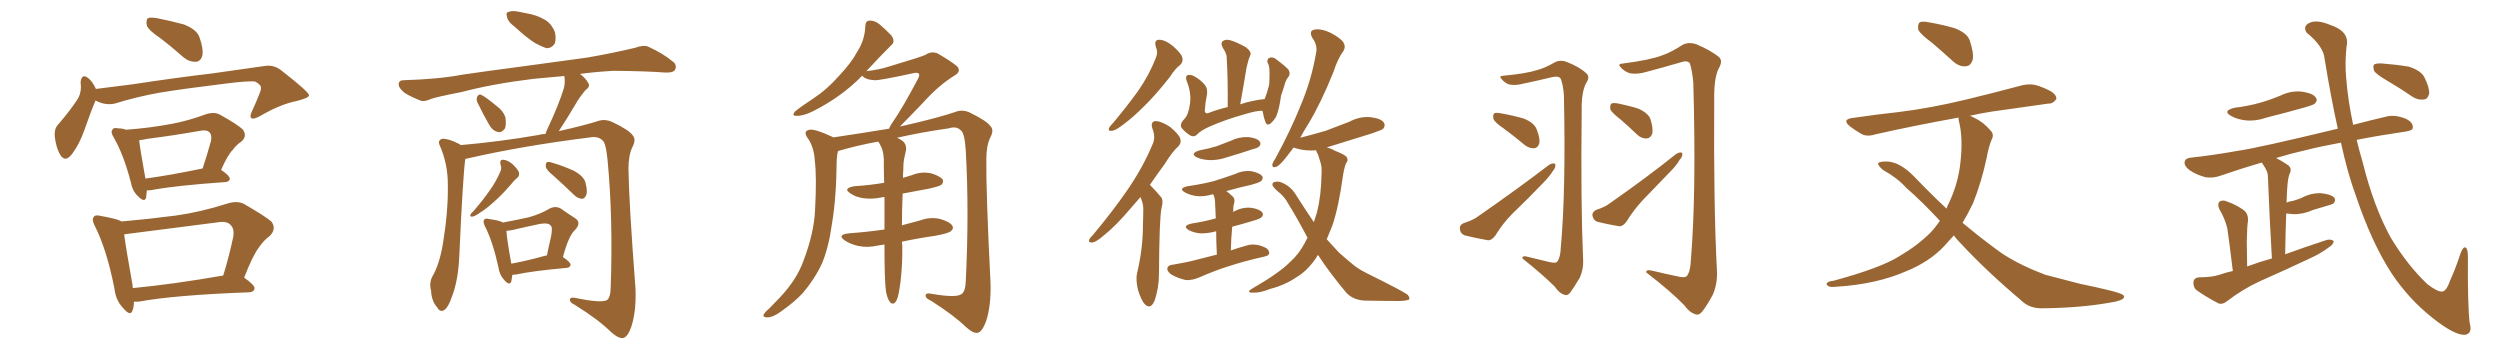 <svg xmlns="http://www.w3.org/2000/svg" xmlns:xlink="http://www.w3.org/1999/xlink" width="1050" height="150"><path fill="#996633" padding="10" d="M67.24 15.97L67.24 15.97Q62.26 12.60 61.67 10.69L61.67 10.69Q61.23 8.50 62.11 7.62L62.11 7.62Q63.13 7.18 65.92 7.62L65.92 7.62Q71.78 8.79 77.20 10.25L77.20 10.25Q82.76 12.45 83.79 15.67L83.79 15.67Q85.55 20.65 84.96 23.44L84.96 23.44Q84.23 25.78 82.32 25.93L82.32 25.93Q79.54 26.07 77.20 24.17L77.20 24.17Q72.07 19.63 67.24 15.97ZM40.14 42.19L40.14 42.19Q38.23 46.58 35.60 54.20L35.60 54.20Q33.40 60.50 30.32 64.60L30.32 64.60Q27.25 68.70 25.05 64.60L25.05 64.60Q23.58 61.96 23.00 57.42L23.00 57.42Q22.71 54.35 24.17 52.59L24.17 52.59Q29.00 47.02 32.23 42.19L32.23 42.19Q33.84 39.99 33.98 36.91L33.98 36.91Q33.98 35.60 33.84 34.57L33.84 34.57Q34.28 30.62 37.06 32.81L37.06 32.81Q38.82 34.13 40.28 37.35L40.28 37.35Q47.75 36.47 55.37 35.45L55.37 35.45Q75.73 32.37 88.62 30.91L88.62 30.91Q101.07 29.15 111.33 27.69L111.33 27.69Q115.14 27.10 118.36 29.74L118.36 29.74Q129.64 38.53 129.79 39.99L129.79 39.99Q129.79 41.16 124.37 42.48L124.37 42.48Q117.77 43.80 109.42 48.63L109.42 48.63Q106.64 50.24 105.62 49.66L105.62 49.66Q104.74 49.07 105.76 46.88L105.76 46.88Q107.52 43.07 108.98 39.40L108.98 39.40Q109.72 37.65 109.57 37.06L109.57 37.06Q109.86 35.74 107.23 34.28L107.23 34.28Q104.59 33.84 94.34 35.16L94.34 35.16Q77.49 37.21 66.80 38.96L66.80 38.96Q57.13 40.72 48.19 43.51L48.19 43.51Q44.09 44.38 40.14 42.19ZM61.67 79.98L61.67 79.98Q61.52 81.59 61.38 82.91L61.38 82.91Q60.79 85.40 57.71 82.18L57.71 82.18Q55.52 79.98 54.93 76.46L54.93 76.46Q51.86 64.75 47.75 57.71L47.75 57.71Q46.29 55.37 47.31 54.35L47.31 54.35Q47.75 53.47 49.66 53.91L49.66 53.91Q51.42 53.91 52.88 54.49L52.88 54.49Q62.99 53.76 72.22 52.00L72.22 52.00Q79.25 50.68 86.72 47.90L86.72 47.90Q90.09 46.88 92.43 48.19L92.43 48.19Q99.61 52.15 101.95 54.35L101.95 54.35Q104.00 57.13 101.37 59.47L101.37 59.47Q99.46 60.64 97.71 62.99L97.71 62.99Q95.65 65.04 92.87 71.34L92.87 71.34Q96.53 73.83 96.53 75.15L96.53 75.15Q96.24 76.32 94.78 76.46L94.78 76.46Q73.54 77.93 63.72 79.83L63.72 79.83Q62.55 79.98 61.67 79.98ZM61.08 75L61.08 75Q71.78 73.54 85.11 70.75L85.11 70.75Q86.87 65.48 88.62 59.18L88.62 59.18Q89.06 56.69 88.04 55.66L88.04 55.66Q86.87 54.35 84.08 54.93L84.08 54.93Q73.39 56.84 61.96 58.30L61.96 58.30Q59.91 58.74 58.45 58.89L58.45 58.89Q58.74 62.11 61.08 75ZM56.25 126.71L56.25 126.71Q56.25 128.91 55.66 130.37L55.66 130.37Q54.79 133.15 51.56 129.20L51.56 129.20Q48.63 126.12 48.05 121.14L48.05 121.14Q44.82 104.74 39.84 94.92L39.84 94.92Q38.38 92.14 39.40 91.11L39.40 91.11Q39.99 90.09 42.19 90.67L42.19 90.67Q48.93 91.85 50.83 92.87L50.83 92.87Q50.83 92.87 50.98 93.02L50.98 93.02Q62.70 91.99 73.83 90.53L73.83 90.53Q84.38 89.06 95.80 85.40L95.80 85.40Q99.76 84.23 102.54 85.69L102.54 85.69Q111.18 90.67 113.96 93.02L113.96 93.02Q116.31 96.09 113.23 99.17L113.23 99.17Q110.89 100.78 108.69 104.00L108.69 104.00Q106.20 107.23 102.54 116.60L102.54 116.60Q107.08 119.82 106.93 121.14L106.93 121.14Q106.64 122.61 104.88 122.75L104.88 122.75Q73.10 123.93 58.15 126.71L58.15 126.71Q57.13 126.71 56.25 126.71ZM55.81 121.00L55.81 121.00L55.81 121.00Q72.66 119.38 93.75 115.72L93.75 115.72Q96.09 108.25 98.00 99.32L98.00 99.32Q98.44 96.09 96.97 94.63L96.97 94.63Q95.36 92.58 90.82 93.46L90.82 93.46Q73.54 95.65 55.37 98.00L55.37 98.00Q53.61 98.29 52.15 98.44L52.15 98.44Q52.88 104.15 55.66 119.68L55.66 119.68Q55.66 120.41 55.81 121.00ZM216.06 11.13L216.06 11.13Q213.43 9.23 212.99 7.32L212.99 7.32Q212.40 5.27 213.28 5.13L213.28 5.13Q214.75 4.39 217.38 4.83L217.38 4.83Q219.14 5.13 221.04 5.57L221.04 5.57Q225.44 6.30 228.66 8.20L228.66 8.20Q231.59 9.81 233.06 13.48L233.06 13.48Q233.64 15.97 233.06 18.16L233.06 18.16Q231.74 20.36 229.39 20.21L229.39 20.21Q227.64 19.63 224.85 18.16L224.85 18.16Q221.48 16.11 216.06 11.13ZM200.54 43.07L200.54 43.07Q199.95 41.75 200.39 40.72L200.39 40.72Q201.12 39.26 202.15 39.84L202.15 39.84Q204.20 40.87 208.59 44.53L208.59 44.53Q211.38 46.58 212.26 49.22L212.26 49.22Q212.70 52.15 212.11 53.91L212.11 53.91Q210.64 55.96 208.89 55.37L208.89 55.37Q206.69 54.79 205.22 52.00L205.22 52.00Q202.73 47.61 200.54 43.07ZM195.41 66.80L195.41 66.80Q194.38 74.56 192.92 107.23L192.92 107.23Q192.48 117.77 189.84 124.51L189.84 124.51Q188.23 129.35 186.33 130.37L186.33 130.37Q184.72 131.10 183.69 129.20L183.69 129.20Q181.20 126.42 181.05 122.02L181.05 122.02Q180.18 119.09 181.49 116.31L181.49 116.31Q184.57 111.18 186.04 102.25L186.04 102.25Q188.23 88.92 188.09 78.22L188.09 78.22Q188.23 68.85 184.57 60.79L184.57 60.79Q183.84 58.89 185.74 58.30L185.74 58.30Q188.38 58.15 192.92 60.50L192.92 60.50Q193.36 60.79 193.51 60.94L193.51 60.94Q210.21 59.47 226.17 56.69L226.17 56.69Q227.64 56.25 229.10 56.25L229.10 56.25Q229.39 55.22 229.83 54.35L229.83 54.35Q234.67 44.09 236.87 36.91L236.87 36.91Q237.45 34.13 237.01 31.93L237.01 31.93Q230.71 32.52 224.12 33.11L224.12 33.11Q207.13 35.16 193.80 38.67L193.80 38.67Q183.25 40.72 180.91 41.60L180.91 41.60Q178.27 42.77 176.81 42.33L176.81 42.33Q172.41 40.58 170.07 39.11L170.07 39.11Q167.43 37.06 167.43 35.30L167.43 35.30Q167.58 33.69 169.48 33.69L169.48 33.69Q184.42 33.25 194.24 31.35L194.24 31.35Q203.17 30.03 220.90 27.69L220.90 27.69Q229.54 26.51 246.68 24.17L246.68 24.17Q256.93 22.41 266.75 20.07L266.75 20.07Q270.41 18.75 272.31 19.63L272.31 19.63Q278.47 22.41 282.86 26.07L282.86 26.07Q284.47 27.54 283.45 29.44L283.45 29.44Q282.57 30.62 279.35 30.47L279.35 30.47Q271.88 29.88 257.81 29.74L257.81 29.74Q249.90 30.18 243.60 31.05L243.60 31.05Q245.95 32.81 246.97 34.72L246.97 34.72Q248.14 36.33 245.95 37.79L245.95 37.79Q243.16 41.16 241.70 43.80L241.70 43.80Q238.18 49.80 234.96 54.64L234.96 54.64Q234.81 54.93 234.67 55.08L234.67 55.08Q245.80 52.59 251.66 50.68L251.66 50.68Q254.44 49.95 257.23 51.27L257.23 51.27Q264.26 54.64 265.72 56.84L265.72 56.84Q267.33 58.59 265.58 61.82L265.58 61.82Q263.96 65.19 263.96 70.90L263.96 70.90Q264.11 84.38 266.89 121.00L266.89 121.00Q267.33 130.52 265.14 137.26L265.14 137.26Q263.67 141.50 261.77 141.94L261.77 141.94Q260.01 142.38 256.79 139.60L256.79 139.60Q251.51 134.33 241.41 128.03L241.41 128.03Q239.50 127.15 239.36 126.12L239.36 126.12Q239.21 124.66 241.55 125.10L241.55 125.10Q252.69 127.44 255.03 125.98L255.03 125.98Q256.49 124.66 256.49 120.56L256.49 120.56Q257.52 91.99 255.18 67.24L255.18 67.24Q254.44 59.77 252.98 58.89L252.98 58.89Q251.07 57.13 247.85 57.71L247.85 57.71Q219.58 61.23 196.58 66.50L196.58 66.50Q195.56 66.65 195.41 66.80ZM210.21 69.14L210.21 69.14Q209.77 67.09 211.23 67.09L211.23 67.09Q212.99 67.09 215.33 68.99L215.33 68.99Q217.82 71.48 217.97 72.51L217.97 72.51Q218.26 73.83 217.24 74.71L217.24 74.71Q215.92 75.73 214.45 77.64L214.45 77.64Q210.64 82.03 207.42 84.81L207.42 84.81Q204.35 87.60 202.00 89.06L202.00 89.06Q199.51 90.82 198.49 90.97L198.49 90.97Q197.17 91.11 197.61 90.09L197.61 90.09Q197.90 89.50 198.93 88.62L198.93 88.62Q202.59 84.38 205.37 80.42L205.37 80.42Q208.30 76.46 210.21 71.92L210.21 71.92Q210.79 70.61 210.21 69.14ZM232.47 73.83L232.47 73.83Q229.39 71.34 229.25 70.02L229.25 70.02Q229.10 68.70 229.69 68.12L229.69 68.12Q230.42 67.82 232.18 68.41L232.18 68.41Q237.01 69.87 241.11 71.78L241.11 71.78Q245.36 74.12 245.95 76.90L245.95 76.90Q246.83 80.42 246.24 81.88L246.24 81.88Q245.51 83.50 244.48 83.50L244.48 83.50Q242.58 83.35 241.11 81.88L241.11 81.88Q236.57 77.49 232.47 73.83ZM215.19 115.43L215.19 115.43Q214.89 117.19 214.75 118.21L214.75 118.21Q214.01 120.26 211.67 117.48L211.67 117.48Q209.77 115.43 209.33 112.21L209.33 112.21Q206.98 101.51 203.76 95.21L203.76 95.21Q202.73 93.16 203.32 92.29L203.32 92.29Q203.91 91.55 205.37 91.99L205.37 91.99Q209.77 92.58 211.23 93.46L211.23 93.46Q217.53 92.29 222.07 91.26L222.07 91.26Q226.90 89.94 230.57 87.74L230.57 87.74Q233.20 86.28 235.55 87.60L235.55 87.60Q239.06 90.09 241.41 91.55L241.41 91.55Q244.48 93.46 241.41 96.68L241.41 96.68Q238.77 99.17 236.43 107.96L236.43 107.96Q239.65 110.16 239.65 111.18L239.65 111.18Q239.50 112.35 238.04 112.50L238.04 112.50Q223.54 113.82 216.80 115.28L216.80 115.28Q215.77 115.43 215.19 115.43ZM229.10 107.37L229.10 107.37L229.10 107.37Q229.54 107.23 229.69 107.37L229.69 107.37Q230.57 102.98 231.45 99.32L231.45 99.32Q232.18 95.36 231.30 94.78L231.30 94.78Q230.42 93.46 226.76 94.04L226.76 94.04Q221.19 95.21 214.89 96.68L214.89 96.68Q213.72 96.83 212.70 96.97L212.70 96.97Q212.84 100.20 214.75 110.74L214.75 110.74Q221.19 109.57 229.10 107.37ZM378.81 101.51L378.81 101.51L378.81 101.51Q378.81 102.39 378.96 102.98L378.96 102.98Q379.10 110.74 378.22 118.36L378.22 118.36Q377.64 122.90 377.05 124.80L377.05 124.80Q376.46 126.86 375.44 127.44L375.44 127.44Q374.27 127.73 373.68 126.71L373.68 126.71Q372.66 125.39 372.07 122.17L372.07 122.17Q371.48 117.48 371.48 103.42L371.48 103.42Q371.48 102.83 371.48 102.69L371.48 102.69Q369.73 102.98 368.70 103.13L368.70 103.13Q364.31 104.15 360.35 103.27L360.35 103.27Q357.13 102.54 354.93 101.07L354.93 101.07Q351.27 98.58 356.54 98.00L356.54 98.00Q364.45 97.41 371.48 96.39L371.48 96.39Q371.48 89.06 371.48 82.76L371.48 82.76Q370.46 82.76 370.31 82.91L370.31 82.91Q366.21 83.79 362.26 83.20L362.26 83.20Q359.18 82.62 357.28 81.30L357.28 81.30Q353.76 79.10 358.74 78.22L358.74 78.22Q365.48 77.78 371.34 76.76L371.34 76.76Q371.19 71.19 371.19 66.65L371.19 66.65Q371.04 63.28 369.73 60.94L369.73 60.94Q369.29 60.06 368.85 59.47L368.85 59.47Q359.91 61.08 352.00 63.43L352.00 63.43Q351.56 64.75 351.42 67.09L351.42 67.09Q351.27 83.35 349.37 94.34L349.37 94.34Q348.05 103.86 345.26 110.60L345.26 110.60Q342.19 117.19 337.21 123.05L337.21 123.05Q333.69 126.86 327.83 130.96L327.83 130.96Q324.61 133.30 322.27 133.30L322.27 133.30Q320.51 133.30 320.65 132.28L320.65 132.28Q321.09 131.25 323.29 129.35L323.29 129.35Q325.34 127.29 327.54 124.95L327.54 124.95Q334.72 117.33 337.50 109.42L337.50 109.42Q341.89 97.85 342.33 88.18L342.33 88.18Q343.07 73.97 342.19 67.24L342.19 67.24Q341.89 62.11 339.55 58.45L339.55 58.45Q336.91 55.08 339.99 54.49L339.99 54.49Q342.33 54.05 349.80 57.57L349.80 57.57Q349.95 57.57 349.95 57.71L349.95 57.71Q361.82 55.96 373.39 54.05L373.39 54.05Q373.83 52.88 374.85 51.42L374.85 51.42Q378.96 45.56 385.55 33.11L385.55 33.11Q386.43 31.49 385.84 30.91L385.84 30.91Q385.40 30.32 383.50 30.76L383.50 30.76Q369.29 33.84 367.38 33.69L367.38 33.69Q363.57 33.54 362.11 31.79L362.11 31.79Q353.76 40.43 341.75 46.58L341.75 46.58Q337.35 48.78 334.57 48.63L334.57 48.63Q332.37 48.78 333.84 46.88L333.84 46.88Q336.47 44.68 341.46 41.46L341.46 41.46Q347.46 37.50 352.44 31.79L352.44 31.79Q357.71 26.22 360.06 21.68L360.06 21.68Q363.28 16.70 363.43 10.84L363.43 10.84Q363.57 8.64 365.33 8.64L365.33 8.64Q367.38 8.64 369.29 10.11L369.29 10.11Q372.22 12.60 374.41 14.94L374.41 14.94Q376.17 17.58 374.27 19.04L374.27 19.04Q369.29 24.02 363.87 29.88L363.87 29.88Q369.14 29.30 373.24 27.98L373.24 27.98Q387.01 23.88 388.77 23.00L388.77 23.00Q391.11 21.39 393.75 22.41L393.75 22.41Q399.76 25.93 401.95 27.83L401.95 27.83Q403.86 29.88 401.07 31.64L401.07 31.64Q394.48 35.60 387.74 43.07L387.74 43.07Q381.15 49.95 377.93 53.17L377.93 53.17Q378.08 53.03 378.52 53.03L378.52 53.03Q394.63 49.37 402.10 46.73L402.10 46.73Q404.88 46.00 407.67 47.46L407.67 47.46Q414.55 50.83 416.02 53.03L416.02 53.03Q417.63 54.64 415.87 57.86L415.87 57.86Q414.26 61.23 414.26 66.94L414.26 66.94Q414.11 80.86 416.02 118.80L416.02 118.80Q416.31 128.47 414.11 135.06L414.11 135.06Q412.50 139.31 410.74 139.75L410.74 139.75Q408.84 140.19 405.76 137.40L405.76 137.40Q400.63 132.42 390.97 126.27L390.97 126.27Q388.92 125.39 388.77 124.37L388.77 124.37Q388.62 122.90 390.97 123.34L390.97 123.34Q401.66 125.24 403.86 123.49L403.86 123.49Q405.47 122.46 405.62 118.07L405.62 118.07Q407.08 88.92 405.62 63.28L405.62 63.28Q405.18 55.66 403.42 54.64L403.42 54.64Q401.66 52.88 398.44 53.91L398.44 53.91Q387.01 55.52 376.76 57.86L376.76 57.86Q377.78 58.30 379.10 59.18L379.10 59.18Q380.71 60.50 380.57 62.84L380.57 62.84Q380.13 64.60 379.69 66.94L379.69 66.94Q379.39 68.41 379.39 71.19L379.39 71.19Q379.25 72.95 379.25 74.71L379.25 74.71Q381.15 74.12 383.06 73.54L383.06 73.54Q387.01 71.92 391.11 72.80L391.11 72.80Q394.92 73.97 395.95 75.44L395.95 75.44Q396.39 76.61 395.36 77.64L395.36 77.64Q394.63 78.22 390.09 79.25L390.09 79.25Q384.38 80.27 379.10 81.30L379.10 81.30Q378.81 89.21 378.81 94.63L378.81 94.63Q382.76 93.60 386.43 92.58L386.43 92.58Q390.82 90.97 394.92 91.99L394.92 91.99Q399.02 93.16 400.05 94.92L400.05 94.92Q400.63 96.09 399.32 97.12L399.32 97.12Q398.29 98.00 392.87 99.02L392.87 99.02Q385.55 100.05 378.81 101.51ZM485.45 19.63L485.45 19.63Q484.57 16.70 486.91 16.70L486.91 16.70Q489.40 16.70 492.63 19.34L492.63 19.34Q496.14 22.41 496.58 24.17L496.58 24.17Q497.02 25.93 495.70 27.25L495.70 27.25Q493.65 28.71 491.31 32.37L491.31 32.37Q485.45 39.84 480.47 44.68L480.47 44.68Q475.63 49.51 471.97 52.15L471.97 52.15Q468.60 54.79 467.14 54.93L467.14 54.93Q465.23 55.22 465.82 53.76L465.82 53.76Q466.11 53.03 467.43 51.71L467.43 51.71Q473.44 44.53 477.98 38.23L477.98 38.23Q482.67 31.49 485.45 24.32L485.45 24.32Q486.47 21.97 485.45 19.63ZM479.00 82.76L479.00 82.76Q476.95 85.11 475.05 87.30L475.05 87.30Q468.75 94.78 463.77 98.73L463.77 98.73Q460.40 101.66 458.94 101.81L458.94 101.81Q457.03 102.10 457.47 100.63L457.47 100.63Q457.76 99.90 459.23 98.44L459.23 98.44Q467.43 88.62 473.58 79.69L473.58 79.69Q480.03 70.31 484.13 60.50L484.13 60.50Q485.45 57.57 483.98 53.91L483.98 53.91Q483.11 50.98 485.45 50.83L485.45 50.83Q487.94 50.98 491.46 53.32L491.46 53.32Q495.12 56.40 495.70 58.15L495.70 58.15Q496.29 59.91 494.97 61.38L494.97 61.38Q492.33 63.72 489.11 68.99L489.11 68.99Q485.74 73.54 482.96 77.64L482.96 77.64Q483.25 77.93 483.40 78.08L483.40 78.08Q485.16 79.83 487.50 82.62L487.50 82.62Q488.82 83.94 487.79 87.60L487.79 87.60Q486.91 92.58 486.77 114.99L486.77 114.99Q486.77 121.00 484.86 126.42L484.86 126.42Q483.25 130.08 480.91 127.88L480.91 127.88Q479.44 126.42 477.98 121.88L477.98 121.88Q476.95 117.48 477.54 114.84L477.54 114.84Q480.03 104.59 480.03 94.48L480.03 94.48Q480.18 90.97 480.18 87.30L480.18 87.30Q480.03 85.11 479.00 82.76ZM530.27 46.58L530.27 46.58Q528.22 46.29 522.51 48.05L522.51 48.05Q515.04 50.10 508.01 53.17L508.01 53.17Q504.05 54.93 502.59 56.69L502.59 56.69Q501.27 57.71 499.80 56.84L499.80 56.84Q497.75 55.52 496.29 53.76L496.29 53.76Q495.26 52.15 497.46 49.95L497.46 49.95Q499.22 48.05 499.80 43.51L499.80 43.51Q500.39 38.82 498.49 34.28L498.49 34.28Q497.61 32.08 498.93 31.49L498.93 31.49Q500.10 31.35 501.42 31.93L501.42 31.93Q504.35 33.54 506.10 35.74L506.10 35.74Q507.42 37.50 506.84 40.28L506.84 40.28Q506.25 42.92 506.10 45.56L506.10 45.56Q505.66 48.05 507.57 47.46L507.57 47.46Q511.23 46.00 515.63 44.97L515.63 44.97Q515.77 33.54 515.19 23.73L515.19 23.73Q515.04 22.27 513.57 20.07L513.57 20.07Q512.55 18.16 513.57 17.29L513.57 17.29Q514.60 16.41 516.50 16.85L516.50 16.85Q519.29 17.58 523.39 19.92L523.39 19.92Q525.73 21.83 525.15 23.14L525.15 23.14Q524.85 24.02 524.41 25.05L524.41 25.05Q523.97 26.51 523.54 28.42L523.54 28.42Q522.36 35.74 520.90 43.80L520.90 43.80Q525.73 42.19 531.15 41.60L531.15 41.60Q532.18 39.11 533.06 35.60L533.06 35.60Q533.20 33.25 533.20 31.35L533.20 31.35Q533.20 29.15 533.06 28.13L533.06 28.13Q532.76 26.81 532.32 26.22L532.32 26.22Q532.18 24.76 533.06 24.32L533.06 24.32Q534.38 23.73 535.84 24.76L535.84 24.76Q539.21 27.25 541.11 29.15L541.11 29.15Q542.14 30.91 541.11 32.37L541.11 32.37Q540.23 33.40 539.79 34.72L539.79 34.72Q539.06 37.35 538.04 40.14L538.04 40.14Q537.30 45.85 535.99 48.93L535.99 48.93Q535.11 50.54 533.64 51.86L533.64 51.86Q532.03 53.03 531.45 51.12L531.45 51.12Q530.71 49.22 530.27 46.58ZM503.91 63.13L503.91 63.13Q507.86 62.40 511.08 61.38L511.08 61.38Q514.01 60.21 516.80 59.18L516.80 59.18Q520.31 57.42 524.27 57.57L524.27 57.57Q528.08 58.01 529.10 59.47L529.10 59.47Q529.83 60.50 528.81 61.52L528.81 61.52Q528.37 62.11 526.03 62.70L526.03 62.70Q520.31 64.60 515.33 66.06L515.33 66.06Q511.52 67.38 507.86 67.24L507.86 67.24Q505.08 67.09 502.88 66.21L502.88 66.21Q499.37 64.45 503.91 63.13ZM511.08 106.93L511.08 106.93Q510.79 101.07 510.79 97.12L510.79 97.12Q507.13 98.14 504.05 98.00L504.05 98.00Q501.27 97.71 499.37 96.68L499.37 96.68Q496.29 94.92 500.39 93.90L500.39 93.90Q506.10 93.02 510.64 91.70L510.64 91.70Q510.35 86.72 510.35 85.69L510.35 85.69Q510.35 83.35 509.77 82.03L509.77 82.03Q509.62 81.74 509.47 81.59L509.47 81.59Q509.33 81.59 509.33 81.59L509.33 81.59Q505.52 82.76 502.29 82.32L502.29 82.32Q499.66 81.88 497.75 80.86L497.75 80.86Q494.68 79.10 498.78 78.22L498.78 78.22Q504.93 77.34 509.91 76.03L509.91 76.03Q514.60 74.56 518.70 73.10L518.70 73.10Q522.07 71.48 525.73 71.92L525.73 71.92Q529.10 72.66 530.13 73.97L530.13 73.97Q530.71 75 529.69 76.03L529.69 76.03Q529.10 76.61 525.44 77.64L525.44 77.64Q520.02 78.81 515.04 80.27L515.04 80.27Q516.36 81.15 517.82 82.62L517.82 82.62Q518.99 83.79 518.12 86.13L518.12 86.13Q517.97 87.16 517.97 88.48L517.97 88.48Q517.82 88.62 517.82 89.06L517.82 89.06Q518.12 88.77 518.70 88.62L518.70 88.62Q522.07 86.87 525.73 87.30L525.73 87.30Q529.10 87.89 530.13 89.21L530.13 89.21Q530.86 90.23 529.83 91.26L529.83 91.26Q529.39 91.85 525.88 92.87L525.88 92.87Q521.48 94.19 517.53 95.21L517.53 95.21Q517.09 99.76 516.94 105.18L516.94 105.18Q519.87 104.15 523.54 103.13L523.54 103.13Q526.76 102.10 530.42 103.56L530.42 103.56Q533.06 104.44 533.06 106.35L533.06 106.35Q533.06 107.37 530.86 107.81L530.86 107.81Q522.36 109.72 515.77 111.91L515.77 111.91Q510.94 113.38 503.47 116.60L503.47 116.60Q500.68 117.77 498.05 117.63L498.05 117.63Q494.82 116.89 492.19 115.43L492.19 115.43Q490.14 114.11 490.28 112.65L490.28 112.65Q490.58 111.33 492.48 111.18L492.48 111.18Q496.00 110.60 500.10 109.72L500.10 109.72Q502.59 109.13 511.08 106.93ZM553.56 107.08L553.56 107.08L553.56 107.08Q552.98 107.67 552.83 108.25L552.83 108.25Q549.02 113.82 544.48 116.46L544.48 116.46Q539.50 119.82 533.64 121.29L533.64 121.29Q529.10 123.05 526.76 122.90L526.76 122.90Q522.80 123.05 526.03 121.14L526.03 121.14Q537.45 114.55 541.85 110.01L541.85 110.01Q545.51 106.79 548.14 101.81L548.14 101.81Q548.58 100.78 549.17 99.90L549.17 99.90Q545.07 91.99 540.09 83.94L540.09 83.94Q538.62 81.88 536.72 80.42L536.72 80.42Q535.84 79.69 534.96 78.66L534.96 78.66Q533.94 77.49 534.81 76.61L534.81 76.61Q536.28 76.03 537.74 76.46L537.74 76.46Q541.85 77.93 544.04 81.45L544.04 81.45Q548.14 87.89 551.81 93.31L551.81 93.31Q552.54 91.11 553.13 89.21L553.13 89.21Q554.88 82.32 555.03 73.39L555.03 73.39Q555.32 70.02 554.44 67.68L554.44 67.68Q554.00 66.21 553.56 64.89L553.56 64.89Q552.83 63.72 552.83 63.13L552.83 63.13Q550.63 63.28 548.73 63.13L548.73 63.13Q545.65 62.84 543.31 61.96L543.31 61.96Q541.85 63.87 540.53 65.63L540.53 65.63Q537.60 69.43 536.13 70.02L536.13 70.02Q534.23 70.75 534.38 68.99L534.38 68.99Q534.67 67.97 535.69 66.50L535.69 66.50Q542.14 54.64 546.24 44.38L546.24 44.38Q550.78 33.69 552.69 22.56L552.69 22.56Q553.56 19.19 551.22 15.97L551.22 15.97Q549.61 13.04 551.95 12.45L551.95 12.45Q554.74 11.87 558.84 13.77L558.84 13.77Q563.23 16.11 564.26 17.87L564.26 17.87Q565.28 19.63 564.26 21.39L564.26 21.39Q561.91 24.46 560.01 30.32L560.01 30.32Q554.88 43.07 549.61 51.86L549.61 51.86Q547.56 55.08 546.09 57.86L546.09 57.86Q551.81 56.40 556.79 54.93L556.79 54.93Q561.91 53.03 566.75 51.12L566.75 51.12Q571.14 48.78 575.68 49.22L575.68 49.22Q580.22 49.80 581.25 51.56L581.25 51.56Q581.98 52.73 580.96 54.05L580.96 54.05Q580.37 54.64 575.98 56.10L575.98 56.10Q566.46 59.03 557.52 61.82L557.52 61.82Q557.23 61.82 557.37 61.96L557.37 61.96Q558.84 62.26 560.60 63.28L560.60 63.28Q564.70 64.89 565.58 65.92L565.58 65.92Q566.46 67.38 565.43 68.41L565.43 68.41Q564.70 69.87 564.11 73.39L564.11 73.39Q562.21 87.16 559.57 94.78L559.57 94.78Q558.25 97.85 557.23 100.49L557.23 100.49Q559.86 103.27 562.21 105.91L562.21 105.91Q564.26 107.81 567.48 110.45L567.48 110.45Q569.82 112.65 574.22 114.84L574.22 114.84Q589.31 122.31 591.21 123.78L591.21 123.78Q592.53 125.39 591.50 125.98L591.50 125.98Q589.75 126.42 587.84 126.42L587.84 126.42Q582.13 126.42 574.51 126.27L574.51 126.27Q568.51 126.42 565.28 122.75L565.28 122.75Q558.11 114.11 553.56 107.08ZM650.54 110.01L650.54 110.01Q653.47 110.74 654.05 109.86L654.05 109.86Q655.37 108.11 655.52 104.15L655.52 104.15Q657.71 79.98 656.84 39.99L656.84 39.99Q656.54 35.74 655.52 33.11L655.52 33.11Q654.79 31.79 652.00 32.37L652.00 32.37Q646.00 33.84 639.70 35.16L639.70 35.16Q636.33 36.04 633.69 35.45L633.69 35.45Q631.64 34.57 630.62 33.11L630.62 33.11Q629.30 31.93 631.49 31.79L631.49 31.79Q641.02 30.91 645.56 29.44L645.56 29.44Q648.63 28.71 653.47 25.93L653.47 25.93Q655.81 25.05 658.15 26.07L658.15 26.07Q663.43 28.13 666.21 30.76L666.21 30.76Q667.97 32.23 666.21 34.86L666.21 34.86Q664.16 38.53 664.31 46.58L664.31 46.58Q663.87 84.81 664.89 108.54L664.89 108.54Q665.19 113.09 663.43 116.75L663.43 116.75Q660.94 121.00 659.47 122.90L659.47 122.90Q658.30 124.37 656.98 123.78L656.98 123.78Q654.93 123.19 653.03 120.41L653.03 120.41Q647.90 115.28 639.40 108.54L639.40 108.54Q639.26 107.08 642.04 107.96L642.04 107.96Q646.44 108.98 650.54 110.01ZM631.49 53.91L631.49 53.91Q627.83 51.42 627.25 49.95L627.25 49.95Q626.95 48.19 627.54 47.61L627.54 47.61Q628.27 47.17 630.47 47.61L630.47 47.61Q635.45 48.49 639.99 49.80L639.99 49.80Q644.38 51.56 645.41 54.35L645.41 54.35Q647.02 58.45 646.44 60.35L646.44 60.35Q645.85 62.11 644.38 62.26L644.38 62.26Q642.33 62.40 640.43 60.94L640.43 60.94Q635.89 57.13 631.49 53.91ZM614.65 93.75L614.65 93.75Q618.75 92.43 620.65 90.97L620.65 90.97Q637.35 79.39 650.54 69.29L650.54 69.29Q652.15 68.26 653.17 68.85L653.17 68.85Q653.61 70.17 652.15 71.92L652.15 71.92Q650.54 74.41 648.19 76.76L648.19 76.76Q641.89 83.35 635.30 89.65L635.30 89.65Q631.20 93.75 627.98 99.02L627.98 99.02Q626.51 100.93 625.05 100.93L625.05 100.93Q619.34 99.90 615.23 98.88L615.23 98.88Q613.33 98.14 613.18 96.24L613.18 96.24Q612.89 94.63 614.65 93.75ZM704.30 116.02L704.30 116.02Q707.67 116.89 708.54 115.87L708.54 115.87Q710.01 113.82 710.16 109.28L710.16 109.28Q712.50 81.15 711.18 34.57L711.18 34.57Q710.74 29.74 709.72 26.51L709.72 26.51Q708.54 25.20 705.76 26.22L705.76 26.22Q698.73 28.27 691.55 30.18L691.55 30.18Q687.60 31.35 684.52 30.76L684.52 30.76Q682.18 30.03 680.71 28.27L680.71 28.27Q679.10 26.81 681.74 26.66L681.74 26.66Q693.02 25.20 698.00 23.29L698.00 23.29Q701.66 22.12 707.08 18.60L707.08 18.60Q709.72 17.58 712.50 18.60L712.50 18.60Q718.36 21.09 721.88 23.88L721.88 23.88Q723.78 25.49 721.88 28.71L721.88 28.71Q719.82 32.67 719.97 42.04L719.97 42.04Q719.68 86.87 721.14 114.26L721.14 114.26Q721.29 119.38 719.38 123.78L719.38 123.78Q716.75 128.61 714.84 130.96L714.84 130.96Q713.53 132.57 712.06 131.98L712.06 131.98Q709.57 131.25 707.37 128.17L707.37 128.17Q701.66 122.31 691.41 114.40L691.41 114.40Q691.26 112.94 694.48 113.82L694.48 113.82Q699.32 114.99 704.30 116.02ZM680.71 50.24L680.71 50.24Q676.90 47.31 676.32 45.85L676.32 45.85Q676.17 44.09 676.76 43.51L676.76 43.51Q677.64 43.07 679.83 43.51L679.83 43.51Q684.23 44.38 688.33 45.70L688.33 45.70Q692.29 47.61 693.16 49.95L693.16 49.95Q694.48 54.05 693.90 56.25L693.90 56.25Q693.16 58.01 691.70 58.15L691.70 58.15Q689.50 58.30 687.60 56.54L687.60 56.54Q683.94 53.03 680.71 50.24ZM670.31 88.18L670.31 88.18L670.31 88.18Q673.97 87.01 675.88 85.55L675.88 85.55Q691.85 74.41 703.86 64.75L703.86 64.75Q705.47 63.72 706.49 64.16L706.49 64.16Q706.93 65.63 705.47 67.09L705.47 67.09Q704.15 69.43 701.81 71.78L701.81 71.78Q695.80 77.93 689.94 84.08L689.94 84.08Q686.13 88.18 683.06 93.16L683.06 93.16Q681.74 94.92 680.27 95.07L680.27 95.07Q675 94.19 670.90 93.16L670.90 93.16Q669.29 92.58 668.85 90.67L668.85 90.67Q668.55 89.21 670.31 88.18ZM811.52 18.02L811.52 18.02Q806.54 14.36 805.66 12.45L805.66 12.45Q805.37 10.25 806.25 9.38L806.25 9.38Q807.42 8.79 810.21 9.38L810.21 9.38Q816.06 10.40 821.04 11.87L821.04 11.87Q826.32 13.92 827.34 17.14L827.34 17.14Q829.10 22.41 828.52 25.20L828.52 25.20Q827.64 27.69 825.73 27.83L825.73 27.83Q822.95 28.13 820.31 25.78L820.31 25.78Q815.63 21.53 811.52 18.02ZM820.61 98.88L820.61 98.88L820.61 98.88Q818.55 101.07 816.65 103.27L816.65 103.27Q810.50 109.86 800.83 113.82L800.83 113.82Q788.23 119.38 771.39 120.41L771.39 120.41Q769.04 120.70 768.02 120.26L768.02 120.26Q766.55 119.24 767.58 118.65L767.58 118.65Q768.31 118.07 770.07 117.92L770.07 117.92Q789.99 112.50 797.61 107.67L797.61 107.67Q805.37 103.13 810.79 97.71L810.79 97.71Q812.99 95.36 814.75 92.72L814.75 92.72Q807.13 84.52 800.54 78.81L800.54 78.81Q796.88 74.71 791.02 71.48L791.02 71.48Q788.67 69.58 788.82 68.55L788.82 68.55Q789.40 67.82 792.19 67.82L792.19 67.82Q797.75 67.82 803.91 74.12L803.91 74.12Q810.79 81.30 817.53 87.60L817.53 87.60Q817.97 86.28 818.55 85.25L818.55 85.25Q822.51 76.90 823.39 68.12L823.39 68.12Q824.56 57.71 822.66 50.54L822.66 50.54Q822.51 49.80 822.66 49.37L822.66 49.37Q803.32 52.88 787.79 56.40L787.79 56.40Q784.13 57.57 781.79 56.25L781.79 56.25Q779.00 54.64 777.10 53.17L777.10 53.17Q773.29 50.10 778.27 49.51L778.27 49.51Q788.38 48.05 797.75 47.02L797.75 47.02Q810.79 45.41 825.44 41.89L825.44 41.89Q837.60 38.96 849.61 35.74L849.61 35.74Q853.27 35.01 856.05 36.04L856.05 36.04Q858.98 37.06 860.01 37.65L860.01 37.65Q863.82 39.40 863.67 41.60L863.67 41.60Q862.21 43.65 860.30 43.51L860.30 43.51Q849.61 44.97 836.43 46.88L836.43 46.88Q831.74 47.61 827.34 48.63L827.34 48.63Q828.22 48.93 829.25 49.51L829.25 49.51Q833.06 51.27 836.13 54.93L836.13 54.93Q837.60 56.54 836.57 58.45L836.57 58.45Q835.25 61.52 834.38 66.36L834.38 66.36Q832.32 76.17 828.66 85.40L828.66 85.40Q826.61 89.65 824.27 93.60L824.27 93.60Q831.15 99.32 837.89 104.30L837.89 104.30Q845.80 110.45 859.13 115.43L859.13 115.43Q864.55 116.89 873.78 119.24L873.78 119.24Q879.64 120.41 885.06 121.73L885.06 121.73Q891.94 123.34 892.09 124.37L892.09 124.37Q892.68 126.12 885.94 127.15L885.94 127.15Q873.34 129.35 857.52 129.49L857.52 129.49Q852.25 129.49 849.02 126.27L849.02 126.27Q834.38 113.96 823.24 101.95L823.24 101.95Q821.63 100.34 820.61 98.88ZM938.53 45.26L938.53 45.26Q944.53 44.53 949.51 43.07L949.51 43.07Q954.05 41.75 958.15 39.99L958.15 39.99Q962.55 37.94 967.09 38.53L967.09 38.53Q971.63 39.26 972.66 41.02L972.66 41.02Q973.54 42.19 972.22 43.51L972.22 43.51Q971.63 44.09 967.97 45.12L967.97 45.12Q959.62 47.46 952.00 49.37L952.00 49.37Q947.46 50.98 943.07 50.54L943.07 50.54Q939.55 50.10 937.21 48.78L937.21 48.78Q933.11 46.58 938.53 45.26ZM983.20 59.91L983.20 59.91Q975.15 61.38 968.12 63.13L968.12 63.13Q962.26 64.45 955.96 66.36L955.96 66.36Q958.30 67.53 961.08 69.43L961.08 69.43Q962.84 70.90 961.52 73.24L961.52 73.24Q961.08 74.85 960.94 75.88L960.94 75.88Q960.50 79.25 960.35 85.11L960.35 85.11Q961.52 84.52 962.99 84.38L962.99 84.38Q965.04 83.79 966.50 83.20L966.50 83.20Q970.46 81.01 974.85 81.15L974.85 81.15Q979.10 81.59 980.42 83.06L980.42 83.06Q981.15 84.08 980.13 85.40L980.13 85.40Q979.83 85.69 978.37 86.13L978.37 86.13Q974.71 87.16 971.48 88.18L971.48 88.18Q967.24 90.09 963.13 89.94L963.13 89.94Q961.52 89.79 960.21 89.65L960.21 89.65Q959.91 97.85 959.77 106.79L959.77 106.79Q968.70 103.56 977.20 100.78L977.20 100.78Q979.10 100.34 980.13 101.22L980.13 101.22Q980.13 102.69 977.93 104.00L977.93 104.00Q974.85 106.35 970.75 108.25L970.75 108.25Q959.91 113.38 948.93 118.21L948.93 118.21Q941.75 121.58 935.45 126.42L935.45 126.42Q933.54 128.03 931.79 127.44L931.79 127.44Q926.22 124.51 922.56 121.88L922.56 121.88Q921.09 120.70 921.24 118.36L921.24 118.36Q921.53 116.60 923.73 116.46L923.73 116.46Q928.86 116.46 932.08 115.43L932.08 115.43Q935.01 114.40 937.79 113.82L937.79 113.82Q936.04 99.46 935.45 95.80L935.45 95.80Q934.42 91.70 932.08 87.74L932.08 87.74Q931.20 85.69 932.23 84.67L932.23 84.67Q933.54 83.79 935.45 84.67L935.45 84.67Q939.26 85.99 942.48 88.33L942.48 88.33Q944.53 90.09 944.09 93.31L944.09 93.31Q943.80 94.92 943.65 101.22L943.65 101.22Q943.65 105.62 943.80 111.91L943.80 111.91Q948.93 110.01 954.20 108.54L954.20 108.54Q953.17 91.11 952.59 75.59L952.59 75.59Q952.59 73.39 952.15 72.07L952.15 72.07Q951.71 70.90 950.24 68.70L950.24 68.70Q950.10 68.41 949.95 68.26L949.95 68.26Q941.89 70.61 932.96 73.68L932.96 73.68Q929.44 75 926.22 74.41L926.22 74.41Q922.41 73.39 919.63 71.48L919.63 71.48Q917.14 69.58 917.58 67.82L917.58 67.82Q918.02 66.36 920.21 66.21L920.21 66.21Q929.59 65.19 940.28 63.28L940.28 63.28Q948.49 62.11 981.88 54.05L981.88 54.05Q978.96 40.87 976.32 24.61L976.32 24.61Q975.88 19.48 968.70 13.62L968.70 13.62Q967.09 10.84 970.17 9.52L970.17 9.52Q973.10 8.20 978.52 10.40L978.52 10.40Q987.01 13.18 985.55 19.48L985.55 19.48Q984.81 26.66 985.40 32.81L985.40 32.81Q986.13 42.19 988.33 52.44L988.33 52.44Q994.92 50.68 1002.39 48.93L1002.39 48.93Q1006.05 48.05 1010.60 49.95L1010.60 49.95Q1013.53 51.42 1013.38 53.61L1013.38 53.61Q1013.38 54.79 1010.60 55.22L1010.60 55.22Q999.46 56.84 989.79 58.74L989.79 58.74Q990.97 63.57 992.43 68.55L992.43 68.55Q996.97 86.72 1004.00 99.61L1004.00 99.61Q1011.04 111.33 1019.53 119.38L1019.53 119.38Q1023.78 122.61 1025.68 122.46L1025.68 122.46Q1027.44 122.46 1029.20 117.48L1029.20 117.48Q1031.25 112.94 1033.15 107.23L1033.15 107.23Q1034.18 104.00 1035.21 103.86L1035.21 103.86Q1036.52 104.00 1036.52 107.67L1036.52 107.67Q1036.38 128.47 1037.26 135.64L1037.26 135.64Q1038.57 140.04 1035.35 140.63L1035.35 140.63Q1030.96 140.92 1021.58 133.45L1021.58 133.45Q1011.77 125.68 1004.59 114.99L1004.59 114.99Q996.24 102.25 989.50 82.32L989.50 82.32Q985.99 72.80 983.20 59.91ZM1002.54 33.84L1002.54 33.84L1002.54 33.84Q998.00 31.20 997.12 29.74L997.12 29.74Q996.53 27.69 997.12 27.10L997.12 27.10Q998.14 26.51 1000.49 26.66L1000.49 26.66Q1006.35 27.10 1011.62 27.98L1011.62 27.98Q1016.89 29.59 1018.36 32.67L1018.36 32.67Q1020.41 36.91 1020.26 39.26L1020.26 39.26Q1019.68 41.60 1018.21 41.75L1018.21 41.75Q1015.72 42.19 1013.38 40.72L1013.38 40.72Q1007.81 36.91 1002.54 33.84Z"/></svg>